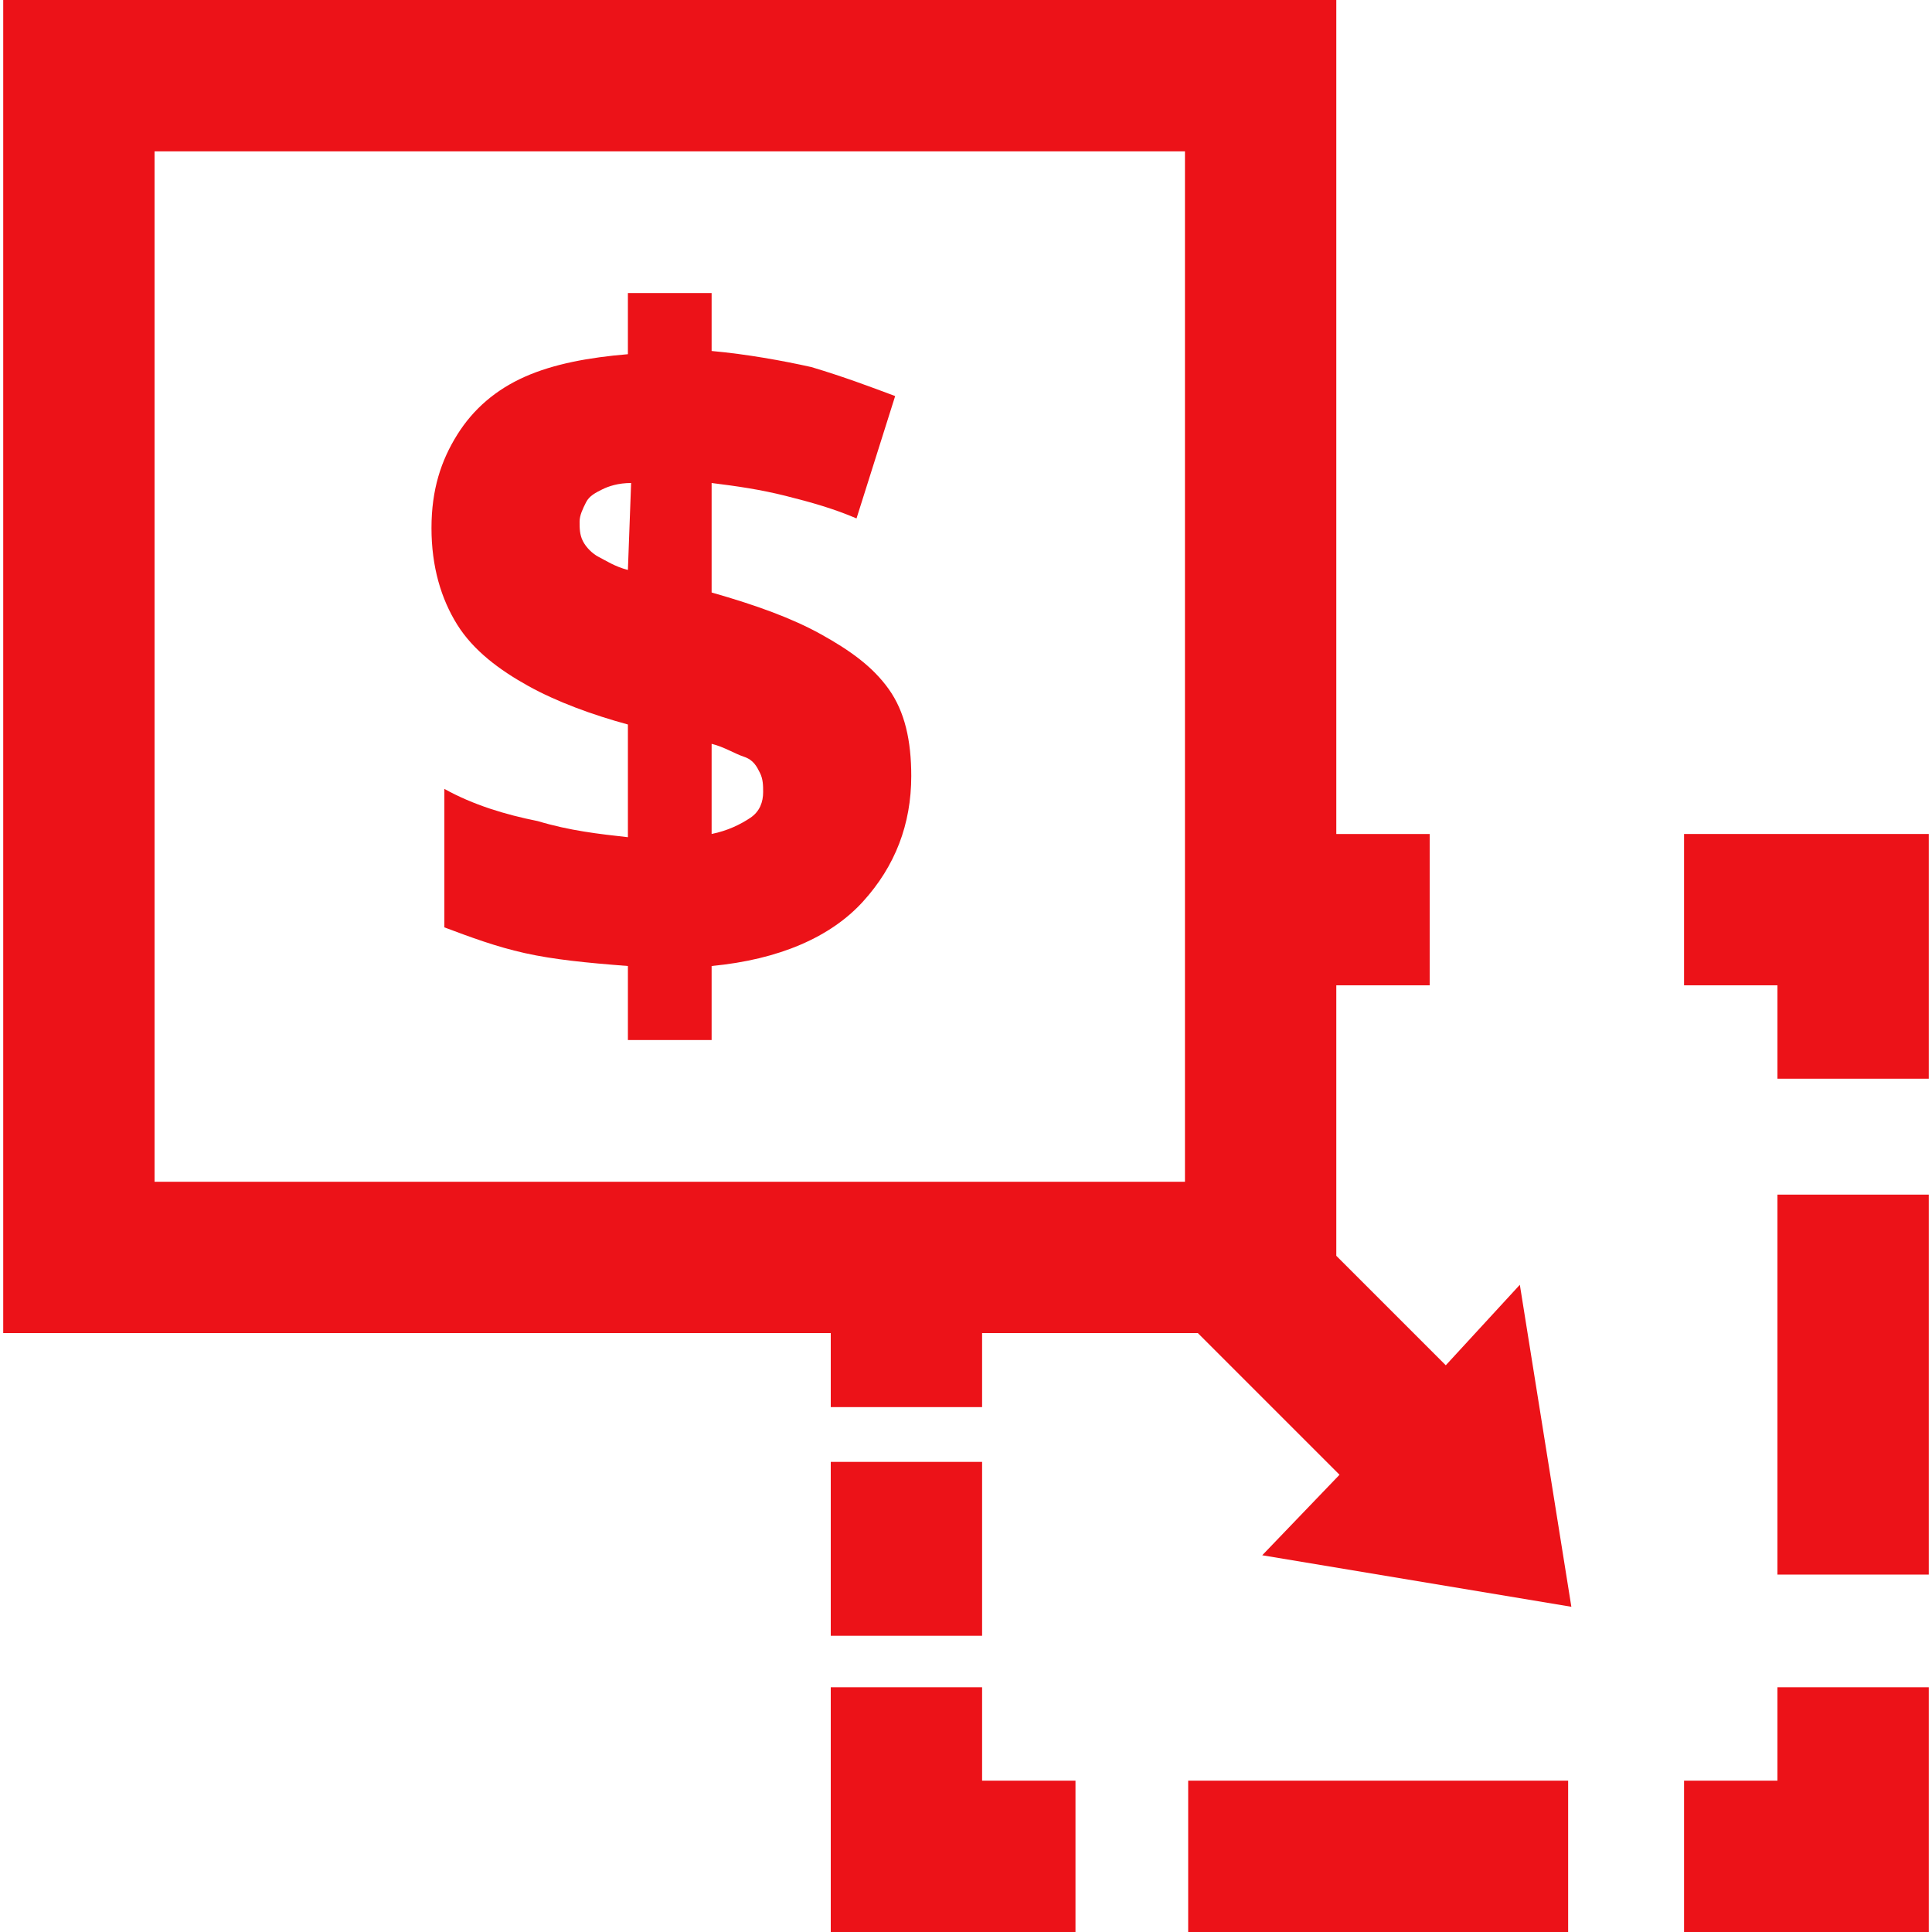 <?xml version="1.0" encoding="UTF-8"?>
<!-- Generator: Adobe Illustrator 28.0.0, SVG Export Plug-In . SVG Version: 6.00 Build 0)  -->
<svg xmlns="http://www.w3.org/2000/svg" xmlns:xlink="http://www.w3.org/1999/xlink" version="1.1" id="Icons" x="0px" y="0px" viewBox="0 0 60 60" style="enable-background:new 0 0 60 60;" xml:space="preserve">
<style type="text/css">
	.st0{fill:#EC1218;}
</style>
<path class="st0" d="M44.9,42.4L41.5,39v-8.4h2.9v-4.7h-2.9V0H0.1v41.4h25.7v2.3h4.7v-2.3h6.7l4.4,4.4l-2.4,2.5l9.6,1.6l-1.6-10  L44.9,42.4L44.9,42.4z M4.8,36.7v-32h32v32L4.8,36.7L4.8,36.7z"></path>
<rect x="25.8" y="45.4" class="st0" width="4.7" height="5.4"></rect>
<polygon class="st0" points="30.5,52.4 25.8,52.4 25.8,60 33.4,60 33.4,55.3 30.5,55.3 "></polygon>
<rect x="36.9" y="55.3" class="st0" width="11.8" height="4.7"></rect>
<polygon class="st0" points="55.2,55.3 52.3,55.3 52.3,60 59.9,60 59.9,52.4 55.2,52.4 "></polygon>
<rect x="55.2" y="37.1" class="st0" width="4.7" height="11.8"></rect>
<polygon class="st0" points="52.3,25.9 52.3,30.6 55.2,30.6 55.2,33.5 59.9,33.5 59.9,25.9 "></polygon>
<path class="st0" d="M25.5,19.7c-0.9-0.5-2-0.9-3.4-1.3V15c0.8,0.1,1.5,0.2,2.3,0.4s1.5,0.4,2.2,0.7l1.2-3.8  c-0.8-0.3-1.6-0.6-2.6-0.9c-0.9-0.2-2-0.4-3.1-0.5V9.1h-2.6V11c-1.2,0.1-2.3,0.3-3.2,0.7c-0.9,0.4-1.6,1-2.1,1.8  c-0.5,0.8-0.8,1.7-0.8,2.9c0,1.2,0.3,2.2,0.8,3c0.5,0.8,1.3,1.4,2.2,1.9c0.9,0.5,2,0.9,3.1,1.2v3.5c-0.9-0.1-1.8-0.2-2.8-0.5  c-1-0.2-2-0.5-2.9-1v4.3c0.8,0.3,1.6,0.6,2.5,0.8c0.9,0.2,1.9,0.3,3.2,0.4v2.3h2.6V30c2.1-0.2,3.7-0.9,4.7-2c1-1.1,1.5-2.4,1.5-3.9  c0-1.1-0.2-2-0.7-2.7C27.1,20.7,26.4,20.2,25.5,19.7L25.5,19.7z M19.5,17.7c-0.4-0.1-0.7-0.3-0.9-0.4c-0.2-0.1-0.4-0.3-0.5-0.5  c-0.1-0.2-0.1-0.4-0.1-0.6s0.1-0.4,0.2-0.6c0.1-0.2,0.3-0.3,0.5-0.4c0.2-0.1,0.5-0.2,0.9-0.2L19.5,17.7L19.5,17.7z M23.3,25.4  c-0.3,0.2-0.7,0.4-1.2,0.5v-2.8c0.4,0.1,0.7,0.3,1,0.4s0.4,0.3,0.5,0.5c0.1,0.2,0.1,0.4,0.1,0.6C23.7,24.9,23.6,25.2,23.3,25.4  L23.3,25.4z"></path>
</svg>
